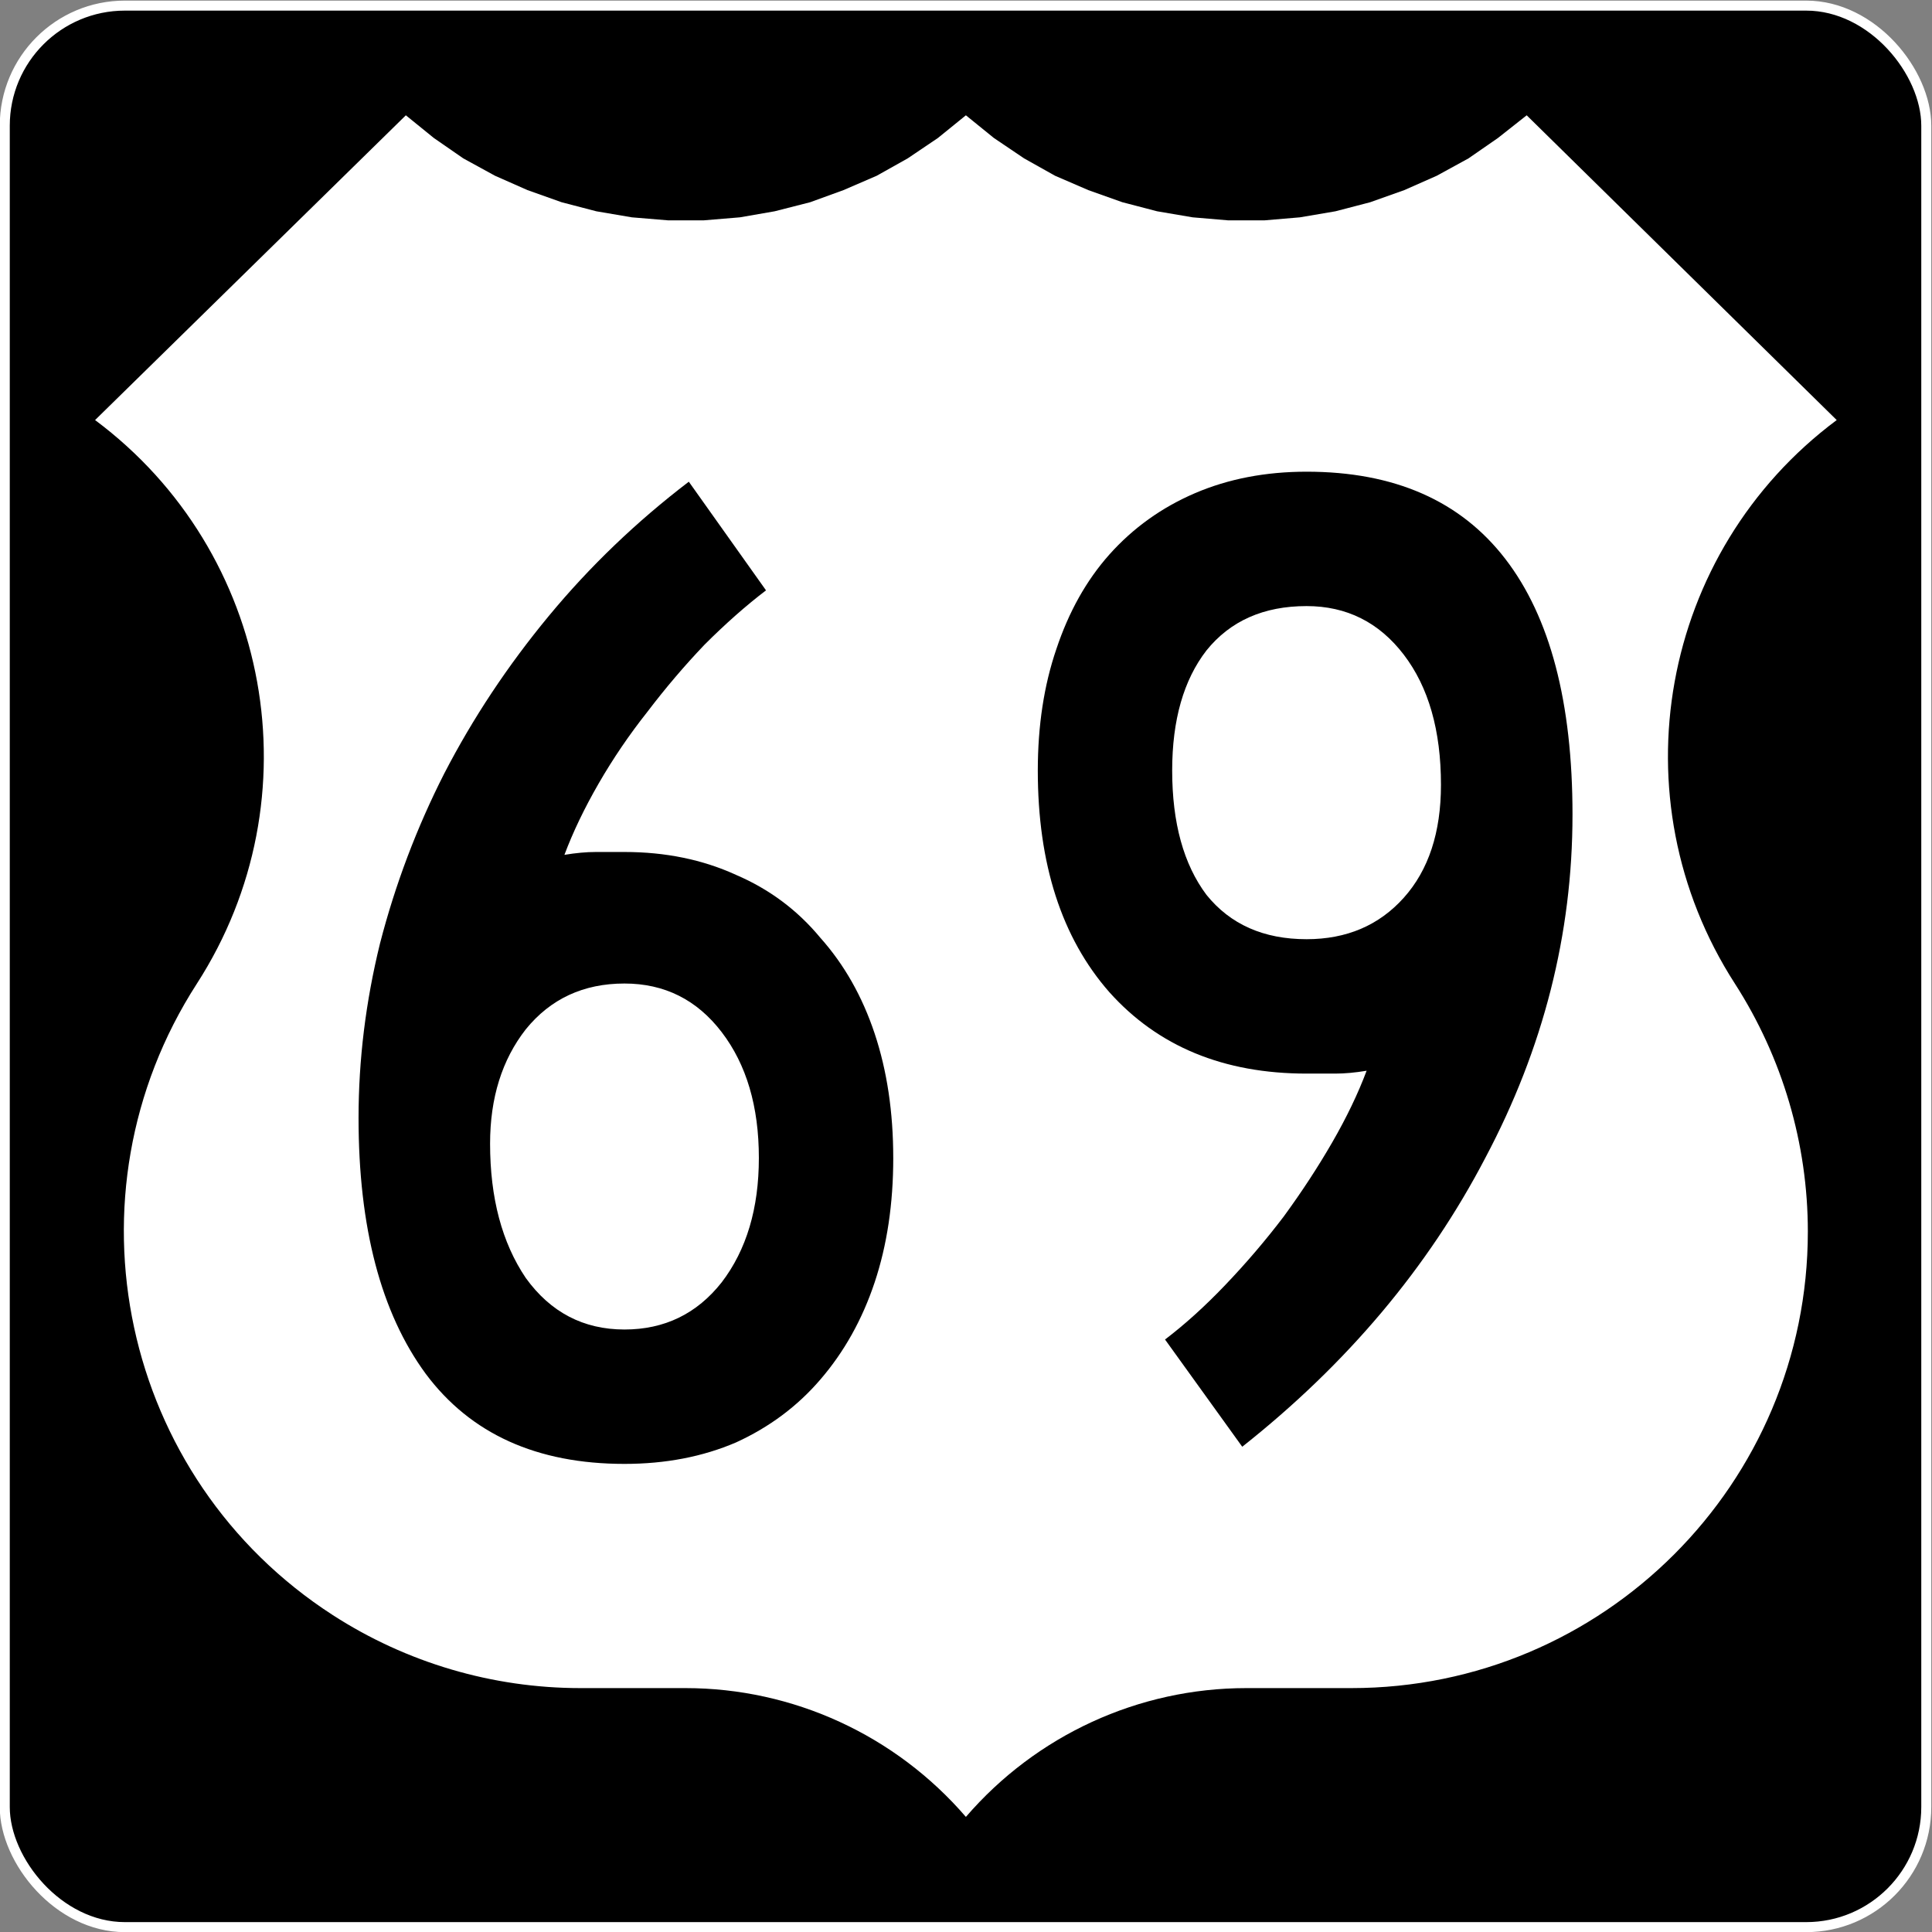 <?xml version="1.0" encoding="UTF-8" standalone="no"?>
<svg
   xmlns:dc="http://purl.org/dc/elements/1.1/"
   xmlns:cc="http://creativecommons.org/ns#"
   xmlns:rdf="http://www.w3.org/1999/02/22-rdf-syntax-ns#"
   xmlns:svg="http://www.w3.org/2000/svg"
   xmlns="http://www.w3.org/2000/svg"
   viewBox="0 0 603.125 603.125"
   height="603.125"
   width="603.125"
   xml:space="preserve"
   id="svg884"
   version="1.1"><rect x="0" y="0" width="603.125" height="603.125" fill="#808080" stroke="none"/><defs
     id="defs888"><clipPath
       id="clipPath902"
       clipPathUnits="userSpaceOnUse"><path
         id="path900"
         d="M 774,18 V 594 H 40.08 L 40.08,18 Z" /></clipPath></defs><g
     transform="matrix(1.333,0,0,-1.333,-289.805,761.794)"
     id="g892"><rect
       ry="28.125"
       rx="28.125"
       transform="scale(1,-1)"
       y="-570.174"
       x="218.526"
       height="450"
       width="450"
       id="rect967"
       style="opacity:1;fill:#000000;fill-opacity:1;fill-rule:nonzero;stroke:#ffffff;stroke-width:2.344;stroke-linejoin:miter;stroke-miterlimit:4;stroke-dasharray:none;stroke-opacity:1" /><g
       style="stroke-width:0.679"
       transform="matrix(1.473,0,0,1.473,-103.268,-56.968)"
       id="g894" /><g
       style="fill:#ffffff;stroke-width:0.678"
       transform="matrix(1.475,0,0,1.475,-103.496,-57.49)"
       id="g898"
       clip-path="url(#clipPath902)"><g
         style="fill:#ffffff;stroke-width:0.678"
         id="g904"
         transform="matrix(0,0.12,-0.12,0,774,18)" /><g
         style="fill:#ffffff;stroke-width:0.678"
         id="g908"
         transform="matrix(0,0.12,-0.12,0,326.4,99.84)" /><g
         style="fill:#ffffff;stroke-width:0.678"
         id="g912"
         transform="matrix(0,0.12,-0.12,0,774,18)" /><g
         style="fill:#ffffff;stroke-width:0.678"
         id="g916"
         transform="matrix(0,0.12,-0.12,0,309.72,230.88)" /><g
         style="fill:#ffffff;stroke-width:0.678"
         id="g920"
         transform="matrix(0,0.12,-0.12,0,192.96,306.36)"><path
           d="m -300.931,-465.506 c -280.398,180.848 -654.295,100.507 -835.355,-179.66 -63.131,-97.688 -96.715,-211.526 -96.714,-327.837 v -139 c -10e-5,-142.459 -62.251,-277.806 -170.414,-371 108.163,-93.194 170.414,-228.541 170.414,-371 l -10e-5,-139 c -10e-5,-333.58 270.42,-604 604,-604 116.312,0 230.15,33.583 328.069,96.503 245.338,158.19 571.297,99.286 745.696,-134.693 l 403.235,410.19 -30,38 -27,39 -23,42 -19,43 -16,45 -12,46 -8,47 -4,47 v 48 l 4,47 8,47 12,46 16,45 19,44 23,41 27,40 30,37 -30,37 -27,40 -23,41 -19,44 -16,44 -12,47 -8,46 -4,48 v 47 l 4,48 8,47 12,46 16,45 19,43 23,42 27,39 30,37 -403.235,411.19 C 270.366,-564.791 -55.593,-623.696 -300.931,-465.506 Z"
           style="fill:#ffffff;stroke:none;stroke-width:4.068;stroke-linecap:round;stroke-linejoin:round;stroke-miterlimit:10;stroke-dasharray:none;stroke-opacity:1"
           id="path922" /></g><g
         style="fill:#ffffff;stroke-width:0.678"
         id="g924"
         transform="matrix(0,0.12,-0.12,0,774,18)" /><g
         style="fill:#ffffff;stroke-width:0.678"
         id="g928"
         transform="matrix(0,0.12,-0.12,0,774,18)" /><g
         style="fill:#ffffff;stroke-width:0.678"
         id="g932"
         transform="matrix(0,0.12,-0.12,0,415.44,99.84)" /><g
         style="fill:#ffffff;stroke-width:0.678"
         id="g936"
         transform="matrix(0,0.12,-0.12,0,774,18)" /><g
         style="fill:#ffffff;stroke-width:0.678"
         id="g940"
         transform="matrix(0,0.12,-0.12,0,432.12,230.88)" /><g
         style="fill:#ffffff;stroke-width:0.678"
         id="g944"
         transform="matrix(0,0.12,-0.12,0,548.88,306.36)" /><g
         style="fill:#ffffff;stroke-width:0.678"
         id="g948"
         transform="matrix(0,0.12,-0.12,0,774,18)" /></g><g
       id="text971"
       style="font-style:normal;font-variant:normal;font-weight:normal;font-stretch:normal;font-size:334.821px;line-height:125%;font-family:'Roadgeek 2005 Series C';-inkscape-font-specification:'Roadgeek 2005 Series C';text-align:center;letter-spacing:0px;word-spacing:0px;writing-mode:lr-tb;text-anchor:middle;fill:#000000;fill-opacity:1;stroke:none;stroke-width:0.75px;stroke-linecap:butt;stroke-linejoin:miter;stroke-opacity:1"
       transform="scale(1,-1)"
       aria-label="69"><path
         id="path1528"
         style="font-style:normal;font-variant:normal;font-weight:normal;font-stretch:normal;font-family:'Roadgeek 2005 Series C';-inkscape-font-specification:'Roadgeek 2005 Series C';stroke-width:0.75px"
         d="m 426.601,-300.308 q 0,16.071 -4.353,29.129 -4.353,13.058 -12.723,22.768 -8.036,9.375 -19.754,14.732 -11.719,5.022 -26.116,5.022 -30.804,0 -46.54,-21.094 -15.737,-21.429 -15.737,-59.933 0,-20.424 5.022,-40.848 5.357,-20.759 15.067,-39.844 10.045,-19.42 24.442,-36.83 14.397,-17.411 32.812,-31.473 l 18.08,25.446 q -7.031,5.357 -14.397,12.723 -7.031,7.366 -13.393,15.737 -6.362,8.036 -11.384,16.741 -5.022,8.705 -8.036,16.741 4.018,-0.67 7.366,-0.67 3.683,0 6.696,0 14.397,0 26.116,5.357 11.719,5.022 19.754,14.732 8.371,9.375 12.723,22.433 4.353,13.058 4.353,29.129 z m -31.473,0 q 0,-18.08 -8.705,-29.464 -8.705,-11.384 -22.768,-11.384 -14.397,0 -23.103,10.714 -8.371,10.714 -8.371,26.786 0,19.085 8.371,31.473 8.705,12.054 23.103,12.054 14.062,0 22.768,-11.049 8.705,-11.384 8.705,-29.129 z" /><path
         id="path1530"
         style="font-style:normal;font-variant:normal;font-weight:normal;font-stretch:normal;font-family:'Roadgeek 2005 Series C';-inkscape-font-specification:'Roadgeek 2005 Series C';stroke-width:0.75px"
         d="m 585.673,-380.665 q 0,41.853 -20.424,80.357 -20.089,38.504 -56.92,67.634 l -18.08,-25.112 q 7.031,-5.357 14.062,-12.723 7.366,-7.701 13.728,-16.071 6.362,-8.705 11.384,-17.411 5.022,-8.705 8.036,-16.741 -4.018,0.67 -7.366,0.67 -3.013,0 -6.696,0 -29.129,0 -46.205,-19.085 -16.741,-19.085 -16.741,-51.897 0,-15.737 4.353,-28.46 4.353,-13.058 12.388,-22.098 8.371,-9.375 20.089,-14.397 11.719,-5.022 26.116,-5.022 30.804,0 46.54,20.424 15.737,20.424 15.737,59.933 z m -30.804,-7.031 q 0,-19.085 -8.705,-30.469 -8.705,-11.384 -22.768,-11.384 -15.067,0 -23.438,10.379 -8.036,10.379 -8.036,28.125 0,18.415 8.036,29.129 8.371,10.379 23.438,10.379 14.062,0 22.768,-9.71 8.705,-9.71 8.705,-26.451 z" /></g></g></svg>